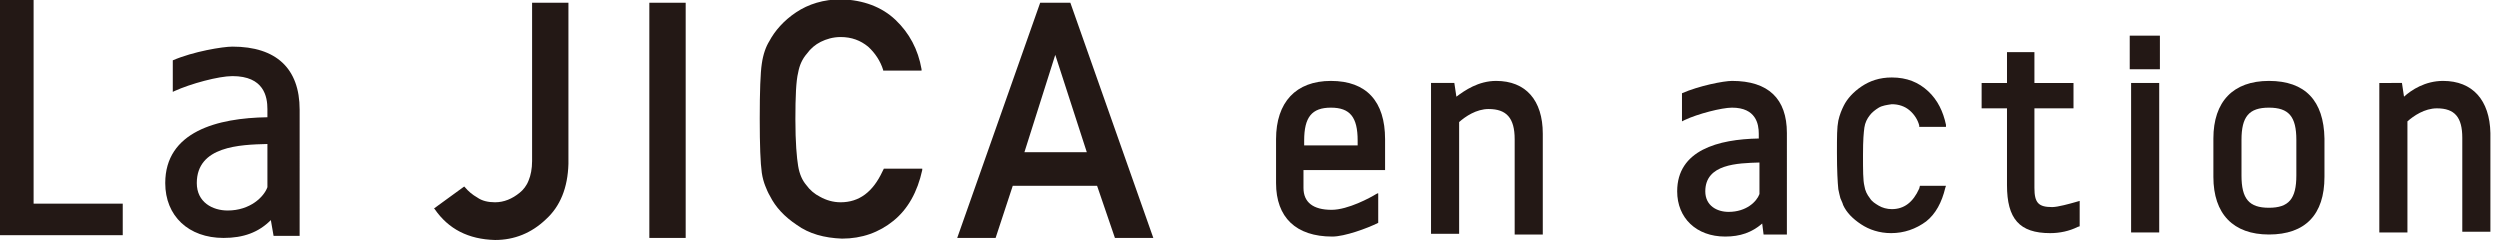 <?xml version="1.0" encoding="utf-8"?>
<!-- Generator: Adobe Illustrator 26.0.1, SVG Export Plug-In . SVG Version: 6.00 Build 0)  -->
<svg version="1.1" id="レイヤー_1" xmlns="http://www.w3.org/2000/svg" xmlns:xlink="http://www.w3.org/1999/xlink" x="0px"
	 y="0px" viewBox="0 0 364.6 36.7" style="enable-background:new 0 0 364.6 36.7;" xml:space="preserve">
<style type="text/css">
	.st0{fill:#231815;}
</style>
<g>
	<g>
		<path class="st0" d="M77.6,23.5c0,1.1-0.2,2.1-0.5,2.8c-0.3,0.8-0.8,1.4-1.3,1.8c-1.1,0.9-2.3,1.4-3.6,1.4c-1,0-1.9-0.2-2.6-0.7
			c-0.7-0.4-1.3-0.9-1.8-1.5l-0.1-0.1l-4.4,3.2l0.1,0.1c2,2.9,4.9,4.4,8.8,4.5c2.8,0,5.3-1,7.4-3c2.1-1.9,3.2-4.6,3.3-8.1V0.4h-5.3
			V23.5z"/>
		<rect x="94.7" y="0.4" class="st0" width="5.3" height="34.3"/>
		<path class="st0" d="M128.7,25c-1.4,3-3.4,4.5-6.1,4.5c-1.1,0-2.1-0.3-3-0.8c-0.8-0.4-1.5-1-2-1.7c-0.6-0.7-1-1.6-1.2-2.8
			c-0.2-1.2-0.4-3.4-0.4-6.8c0-3.3,0.1-5.6,0.4-6.8c0.2-1.1,0.6-2,1.3-2.8c0.5-0.7,1.2-1.3,2-1.7c0.8-0.4,1.8-0.7,2.9-0.7
			c1.6,0,2.9,0.5,4,1.4c1,0.9,1.8,2.1,2.2,3.4l0,0.1h5.6l0-0.2c-0.5-2.9-1.8-5.3-3.8-7.2c-2-1.9-4.7-2.9-7.9-3
			c-2.6,0-4.8,0.7-6.6,1.9c-1.8,1.2-3.1,2.7-3.9,4.2c-0.5,0.8-0.9,1.9-1.1,3.3c-0.2,1.3-0.3,4-0.3,8c0,3.9,0.1,6.5,0.3,7.9
			c0.1,0.7,0.3,1.4,0.5,1.9c0.2,0.5,0.4,1,0.7,1.5c0.8,1.6,2.1,3,3.9,4.2c1.8,1.3,4,1.9,6.6,2c2.9,0,5.4-0.9,7.5-2.6
			c2.1-1.7,3.5-4.2,4.2-7.4l0-0.2h-5.6L128.7,25z"/>
		<path class="st0" d="M151.7,0.4l-12.1,34.3h5.6l2.5-7.6H160l2.6,7.6h5.6L156.1,0.4H151.7z M158.5,22.2h-9.1L153.9,8L158.5,22.2z"
			/>
	</g>
	<g>
		<g>
			<path class="st0" d="M299.3,30.2c-2,0-2.6-0.6-2.6-2.8V15.8h5.7v-3.7h-5.7V7.6h-4v4.5H289v3.7h3.7V27c0,4.9,1.8,7,6.3,7
				c1.4,0,2.8-0.3,4-0.9l0.3-0.1l0-3.7l-0.7,0.2C301.9,29.7,300.1,30.2,299.3,30.2z"/>
			<rect x="310.8" y="12.1" class="st0" width="4.1" height="21.8"/>
			<rect x="310.6" y="5.2" class="st0" width="4.4" height="4.9"/>
			<path class="st0" d="M330.9,11.8c-5.2,0-8.1,3-8.1,8.4v5.6c0,5.4,2.9,8.4,8.1,8.4c5.3,0,8.1-2.9,8.1-8.4v-5.6
				C338.9,14.7,336.2,11.8,330.9,11.8z M326.9,20.4c0-3.4,1.1-4.7,4-4.7s4,1.3,4,4.7v5.2c0,3.4-1.1,4.7-4,4.7s-4-1.3-4-4.7V20.4z"/>
			<path class="st0" d="M356.3,11.8c-2.6,0-4.6,1.3-5.7,2.3l-0.3-2H347v21.8h4.1V17.7c0.9-0.8,2.5-1.9,4.3-1.9
				c2.6,0,3.7,1.3,3.7,4.3v13.7h4.1V19.4C363.1,14.6,360.6,11.8,356.3,11.8z"/>
			<path class="st0" d="M279.9,27.5c-0.9,2-2.2,3-4,3c-0.7,0-1.4-0.2-1.9-0.5c-0.5-0.3-1-0.6-1.3-1.1c-0.4-0.5-0.7-1.1-0.8-1.8
				c-0.2-0.8-0.2-2.3-0.2-4.5c0-2.3,0.1-3.2,0.2-4c0.1-0.7,0.4-1.3,0.8-1.8c0.3-0.4,0.8-0.8,1.3-1.1c0.5-0.3,1.2-0.4,1.9-0.5
				c1,0,1.9,0.3,2.6,0.9c0.7,0.6,1.2,1.4,1.4,2.2l0,0.2h3.9l0-0.3c-0.4-1.9-1.2-3.6-2.6-4.9c-1.4-1.3-3.1-2-5.3-2
				c-1.8,0-3.2,0.5-4.4,1.3c-1.2,0.8-2.1,1.8-2.6,2.8c-0.3,0.6-0.6,1.3-0.8,2.2c-0.2,1-0.2,2.3-0.2,4.7c0,2.6,0.1,4.3,0.2,5.3
				c0.1,0.5,0.2,0.9,0.3,1.3c0.1,0.3,0.3,0.6,0.4,1c0.5,1.1,1.4,2,2.6,2.8c1.2,0.8,2.7,1.3,4.4,1.3c1.9,0,3.6-0.6,5.1-1.7
				c1.4-1.1,2.3-2.8,2.8-4.9l0.1-0.3H280L279.9,27.5z"/>
		</g>
		<path class="st0" d="M252.6,11.8c-1.2,0-4.8,0.7-7.3,1.8v4.1l0.4-0.2c1.9-0.9,5.4-1.8,6.9-1.8c3.5,0,3.9,2.4,3.9,3.8v0.7
			c-5.9,0.1-11.9,1.7-11.9,7.7c0,3.9,2.8,6.6,7,6.6c2.2,0,3.9-0.6,5.4-1.9l0.2,1.6h3.4V19.4C260.6,14.4,257.9,11.8,252.6,11.8z
			 M256.6,28.3c-0.4,1.1-1.9,2.6-4.5,2.6c-1.7,0-3.4-0.9-3.4-3c0-4,4.7-4.1,7.9-4.2V28.3z"/>
	</g>
	<g>
		<path class="st0" d="M218.2,11.8c-2.6,0-4.6,1.4-5.8,2.3l-0.3-2h-3.4v22h4.1V17.8c0.9-0.8,2.5-1.9,4.3-1.9c2.6,0,3.8,1.3,3.8,4.4
			v13.9h4.1V19.5C225,14.6,222.5,11.8,218.2,11.8z"/>
		<path class="st0" d="M200.9,28.2l-0.2,0.1c-0.8,0.5-4.1,2.3-6.5,2.3c-2.7,0-4.1-1.1-4.1-3.2v-2.6H202v-4.5c0-5.5-2.7-8.5-7.9-8.5
			c-5.1,0-8,3.1-8,8.5v6.4c0,5,2.9,7.8,8.2,7.8c1.8,0,5.1-1.2,6.7-2V28.2z M190.2,20.5c0-3.4,1.1-4.8,3.9-4.8c2.8,0,3.9,1.4,3.9,4.8
			v0.7h-7.8V20.5z"/>
	</g>
	<g>
		<polygon class="st0" points="4.9,0 0,0 0,34.3 17.9,34.3 17.9,29.7 4.9,29.7 		"/>
		<path class="st0" d="M33.9,6.8c-1.4,0-5.7,0.7-8.7,2v4.6l0.2-0.1c2.4-1.1,6.5-2.2,8.5-2.2c4.6,0,5.1,3,5.1,4.8v1.2
			c-7.3,0.1-14.9,2.1-14.9,9.6c0,4.8,3.4,8,8.5,8c2.9,0,5.1-0.8,6.9-2.6l0.4,2.3h3.8V16C43.7,10,40.3,6.8,33.9,6.8z M39,27.3
			c-0.5,1.4-2.5,3.4-5.8,3.4c-2.2,0-4.5-1.2-4.5-4c0-5.4,6.3-5.6,10.3-5.7V27.3z"/>
	</g>
</g>
</svg>
